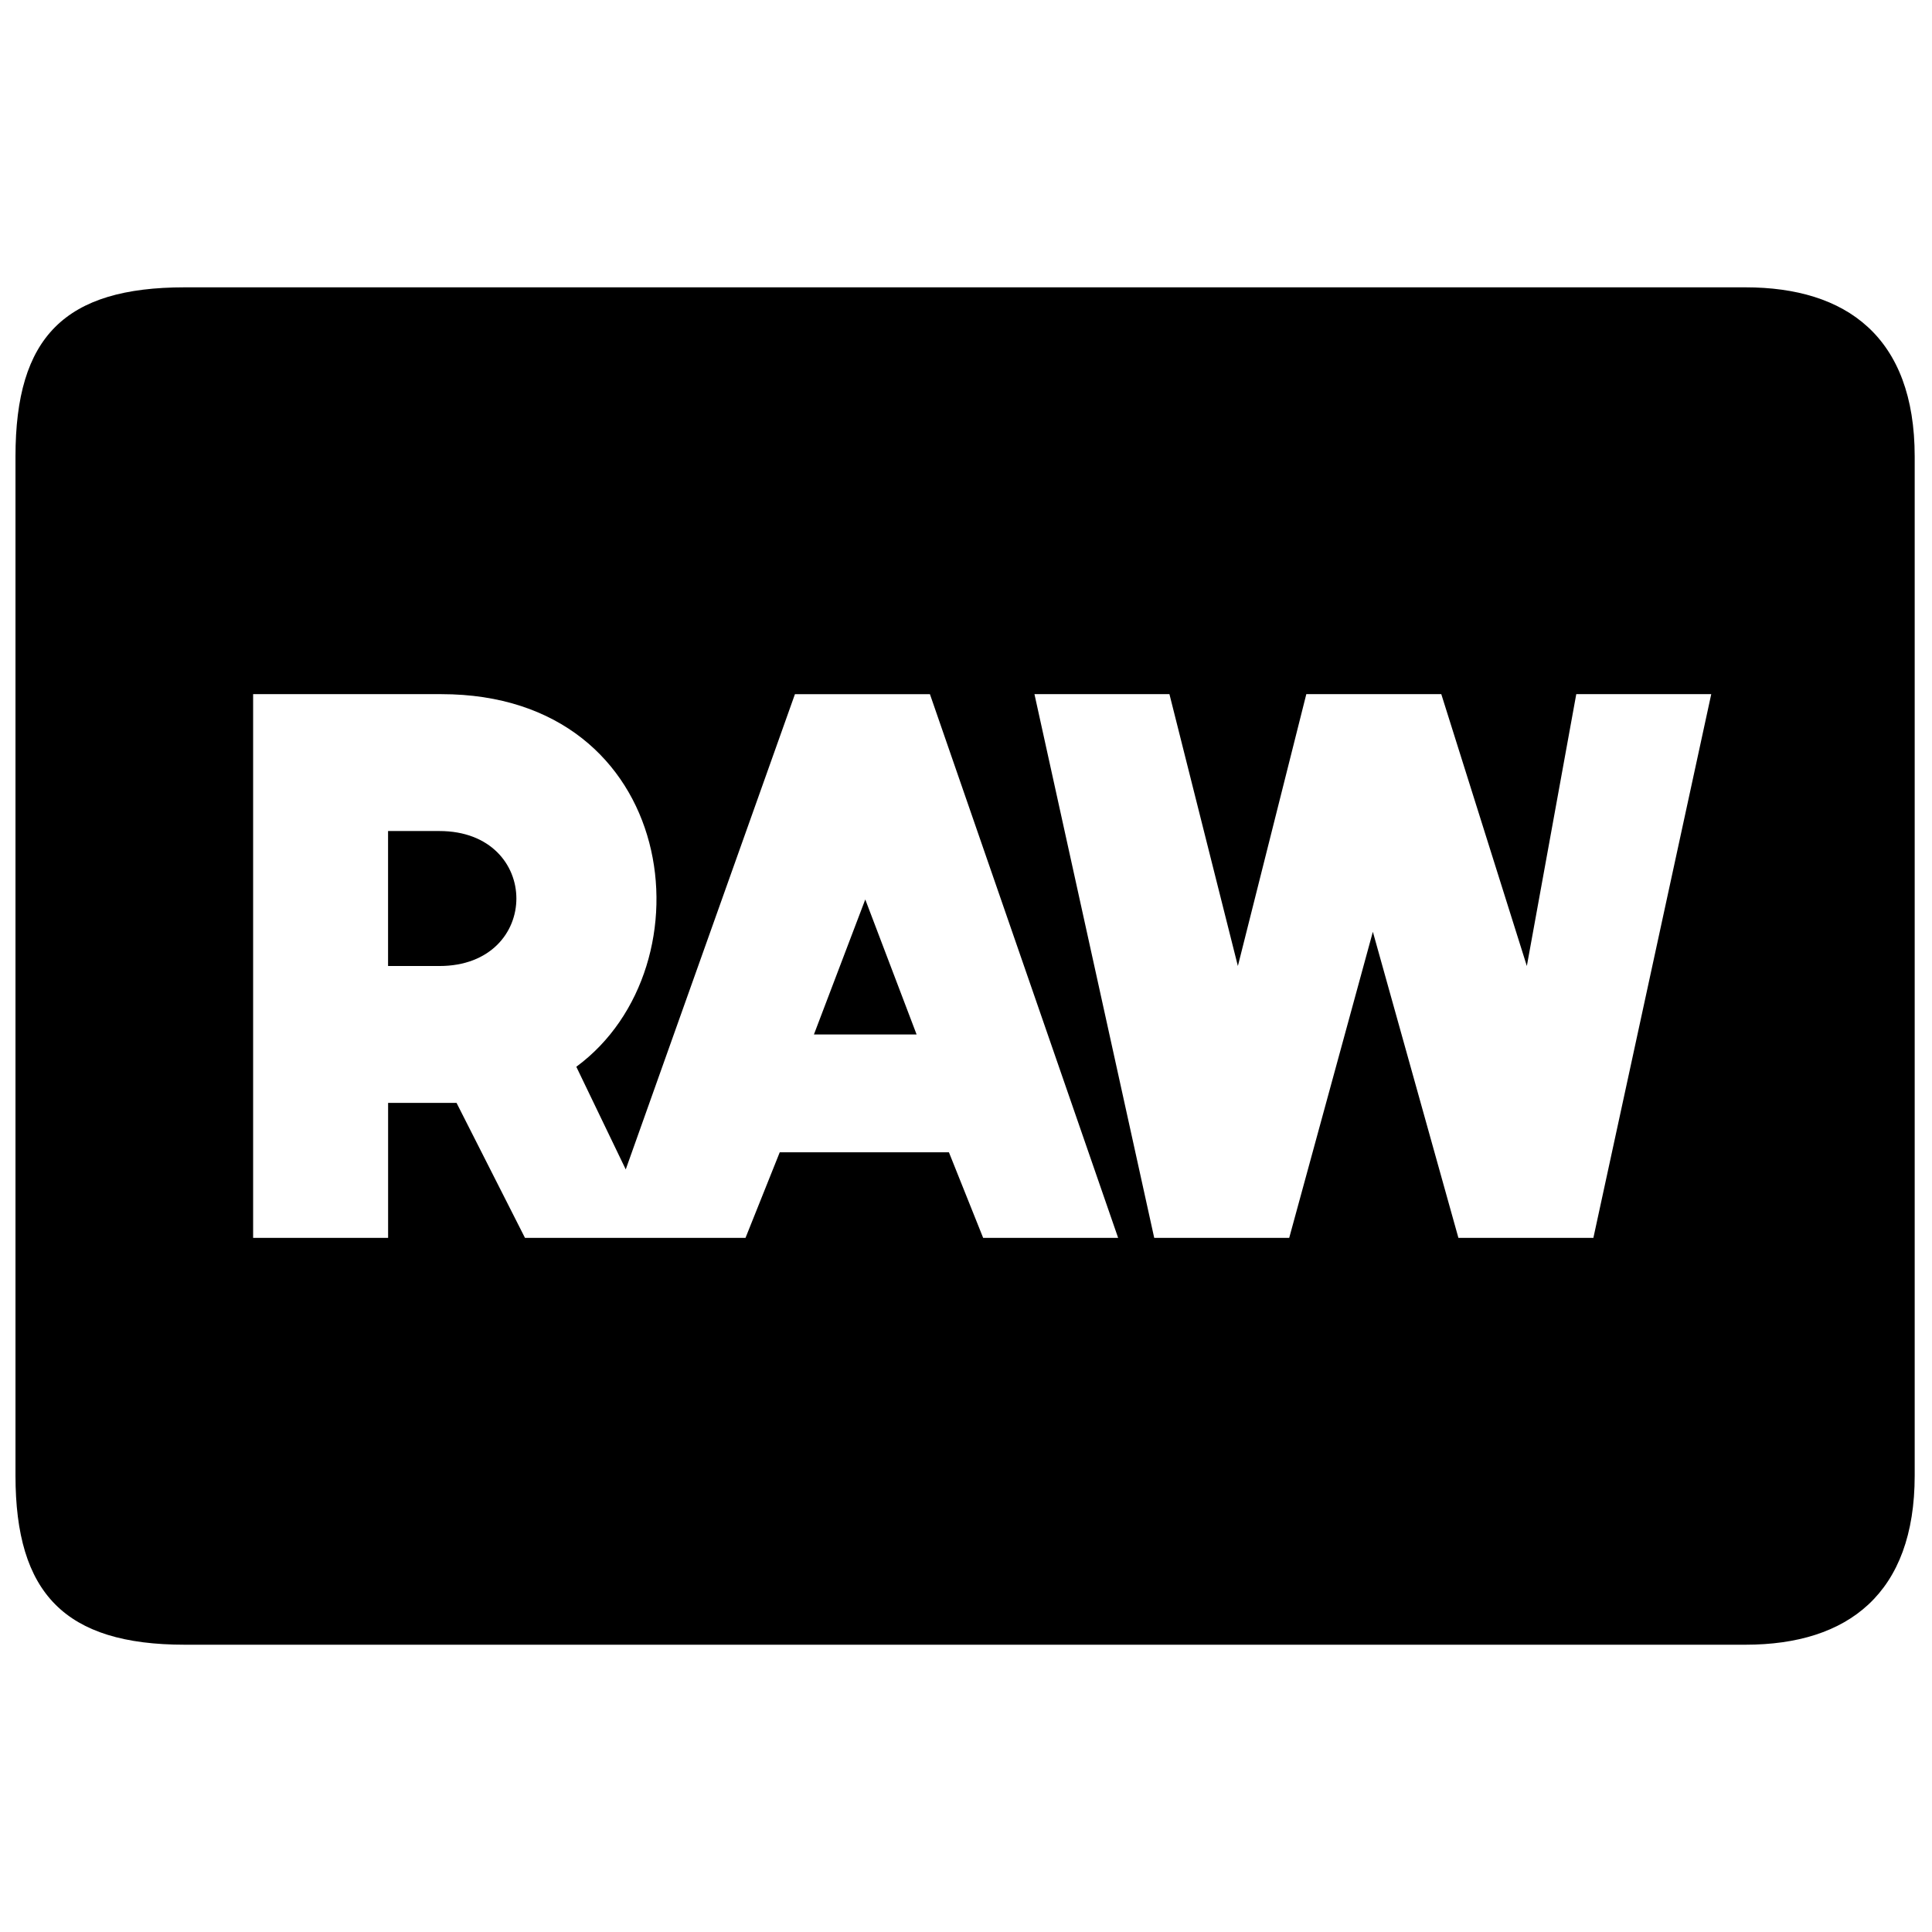 <?xml version="1.0" encoding="UTF-8"?>
<!-- Uploaded to: ICON Repo, www.iconrepo.com, Generator: ICON Repo Mixer Tools -->
<svg width="800px" height="800px" version="1.1" viewBox="144 144 512 512" xmlns="http://www.w3.org/2000/svg">
 <defs>
  <clipPath id="a">
   <path d="m148.09 220h503.81v360h-503.81z"/>
  </clipPath>
 </defs>
 <g clip-path="url(#a)">
  <path d="m359.7 418.14h27.207l-13.602-35.77zm-112.86-18.137h13.602c27.207 0 27.207-35.77 0-35.77h-13.602zm203.04 72.043-31.738-144.09h35.77l18.137 72.043 18.137-72.043h35.77l22.672 72.043 13.098-72.043h35.77l-31.234 144.09h-35.77l-22.672-81.113-22.168 81.113zm-238.8 0v-144.09h49.879c62.977 0 72.043 72.043 35.77 98.746l13.098 27.207 44.84-125.95h35.77l49.879 144.09h-35.77l-9.07-22.672h-44.84l-9.07 22.672h-58.441l-18.137-35.77h-18.137v35.77zm-18.137 107.82h413.63c27.207 0 44.84-13.602 44.84-44.84v-270.04c0-31.738-18.137-44.84-44.84-44.84h-413.63c-31.738 0-44.84 13.098-44.84 44.84v270.04c0 31.234 13.098 44.84 44.84 44.84z"/>
 </g>
</svg>